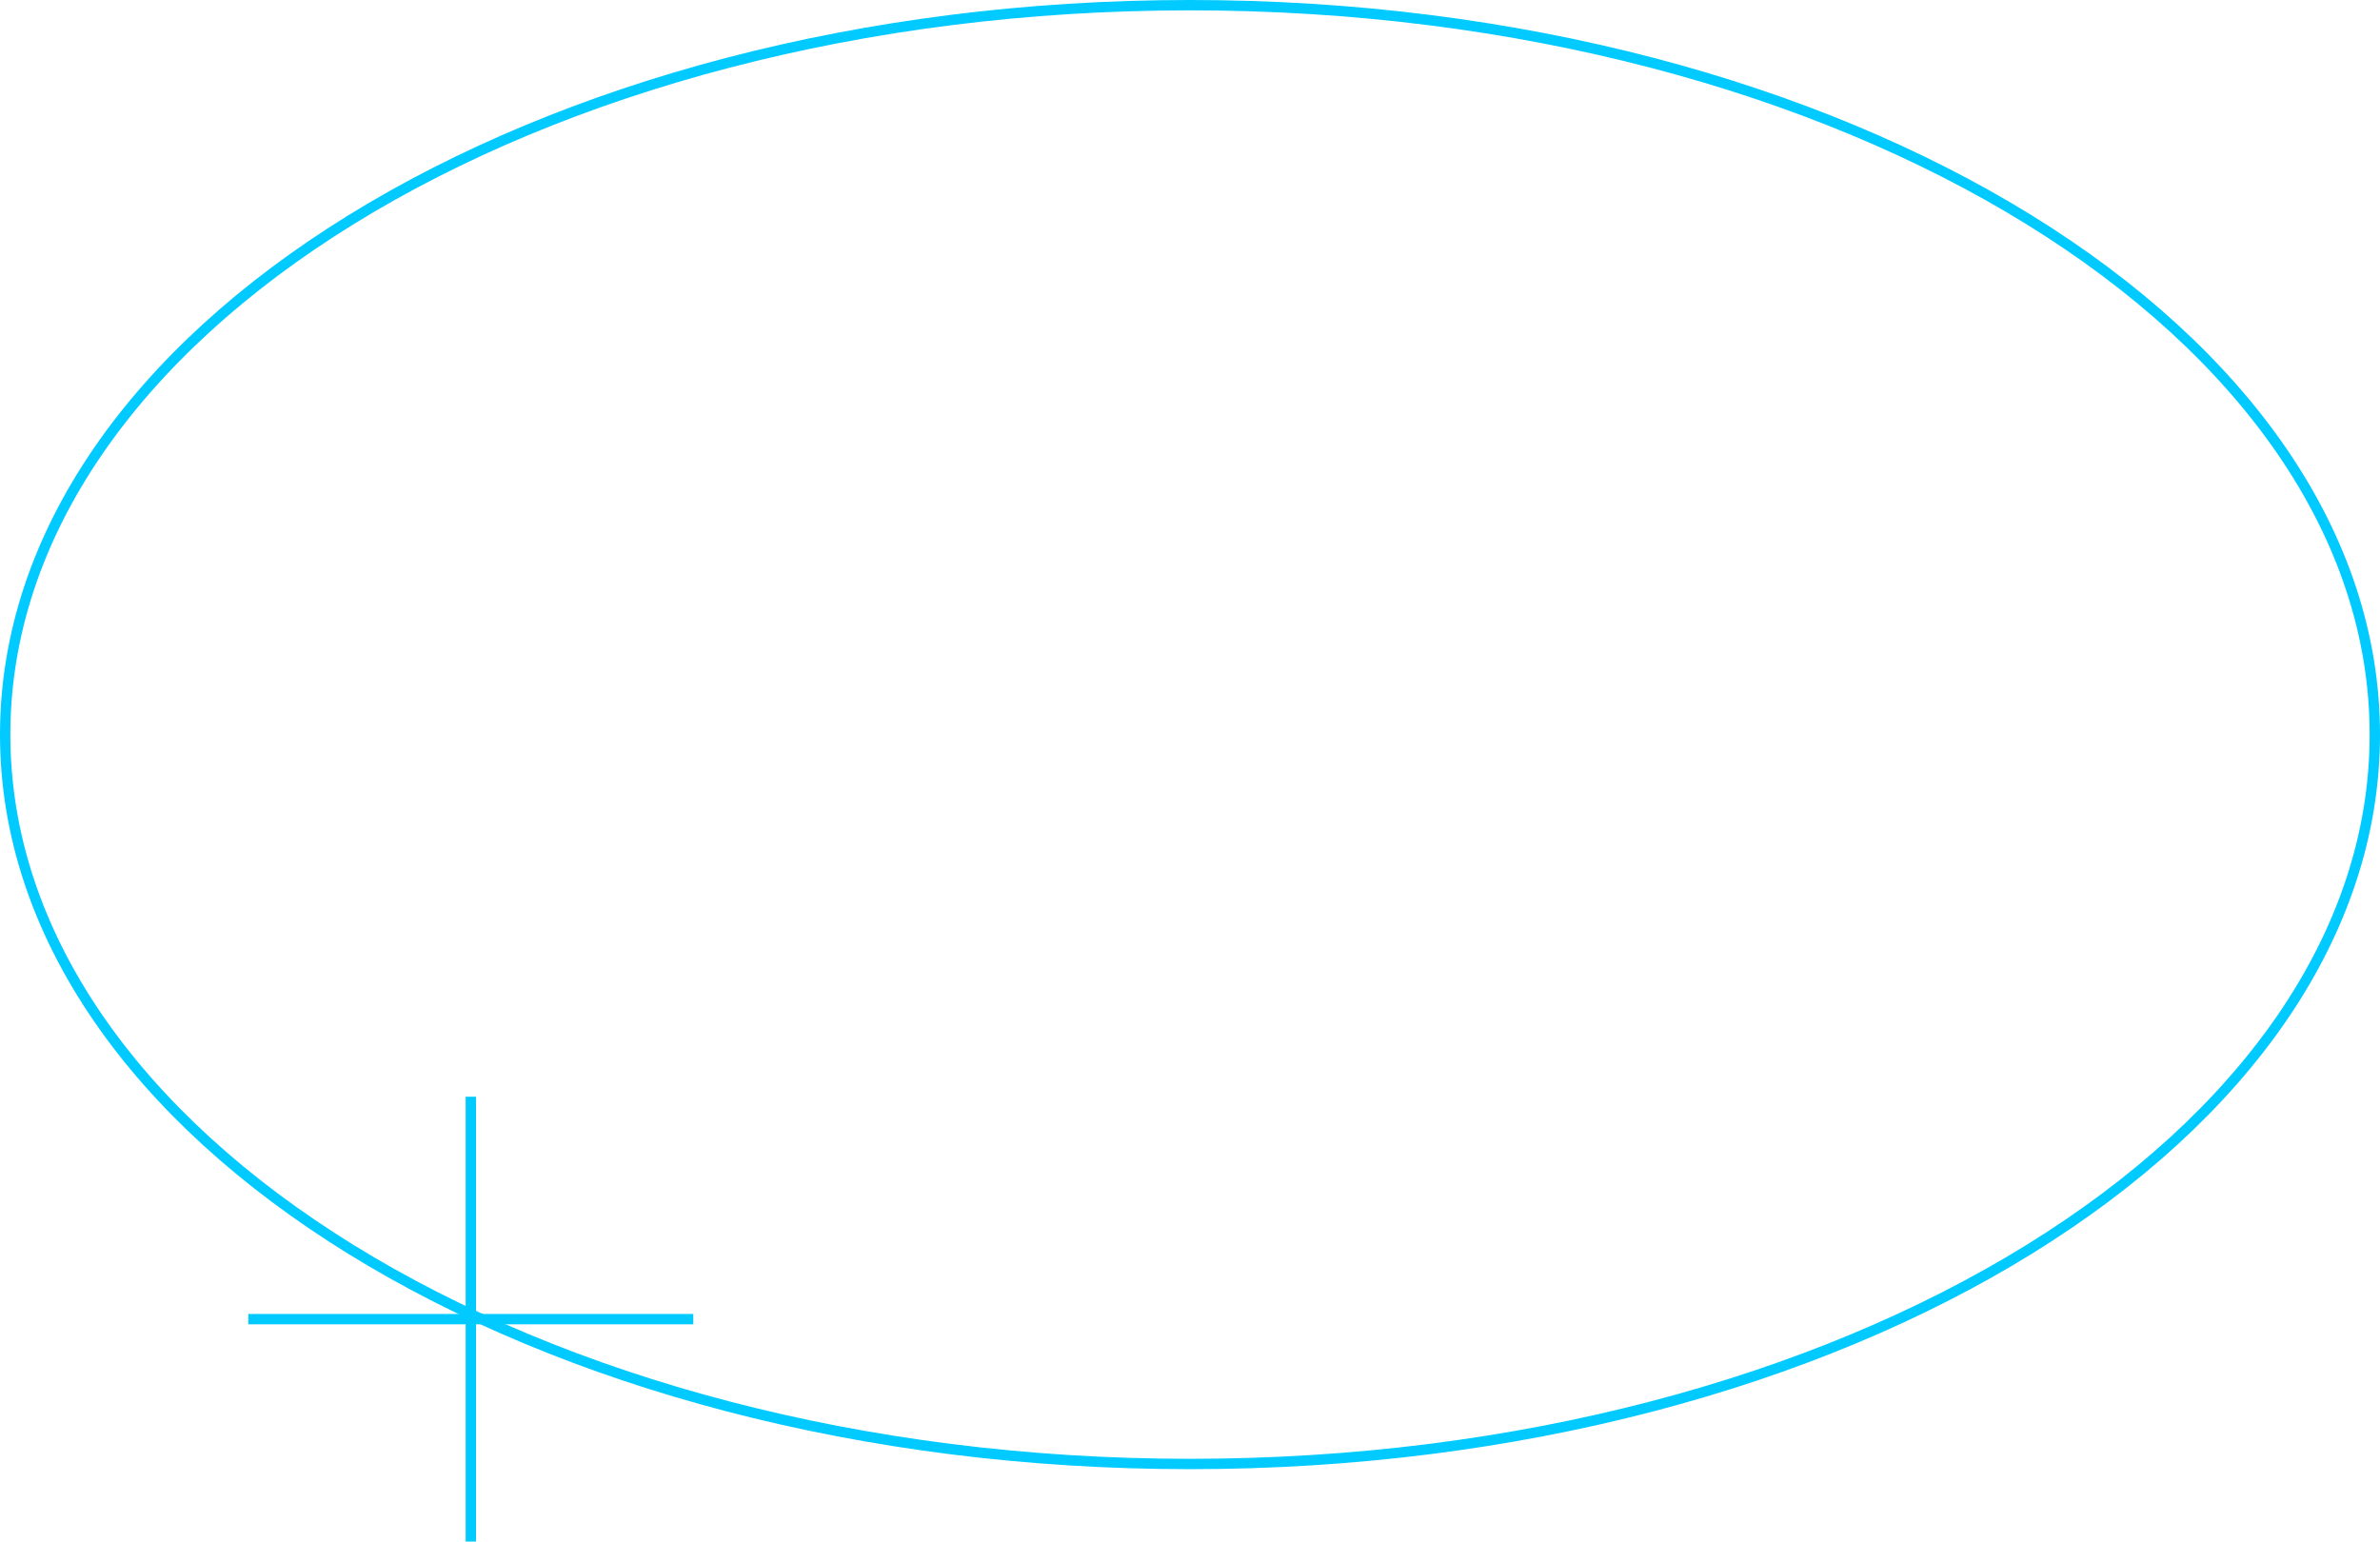 <?xml version="1.0" encoding="UTF-8"?> <svg xmlns="http://www.w3.org/2000/svg" width="230" height="149" viewBox="0 0 230 149" fill="none"><g clip-path="url(#clip0_2009_792)"><path d="M229.5 71C229.5 90.368 216.782 107.982 196.055 120.779C175.335 133.571 146.679 141.5 115 141.5C83.321 141.5 54.665 133.571 33.945 120.779C13.218 107.982 0.5 90.368 0.5 71C0.5 51.632 13.218 34.018 33.945 21.221C54.665 8.429 83.321 0.5 115 0.5C146.679 0.5 175.335 8.429 196.055 21.221C216.782 34.018 229.5 51.632 229.5 71Z" stroke="#00CAFF"></path><path d="M46 106H45V149H46V106Z" fill="#00CAFF"></path><path d="M67 128V127H24V128H67Z" fill="#00CAFF"></path></g><defs><clipPath id="clip0_2009_792"><rect width="230" height="149" fill="white"></rect></clipPath></defs></svg> 